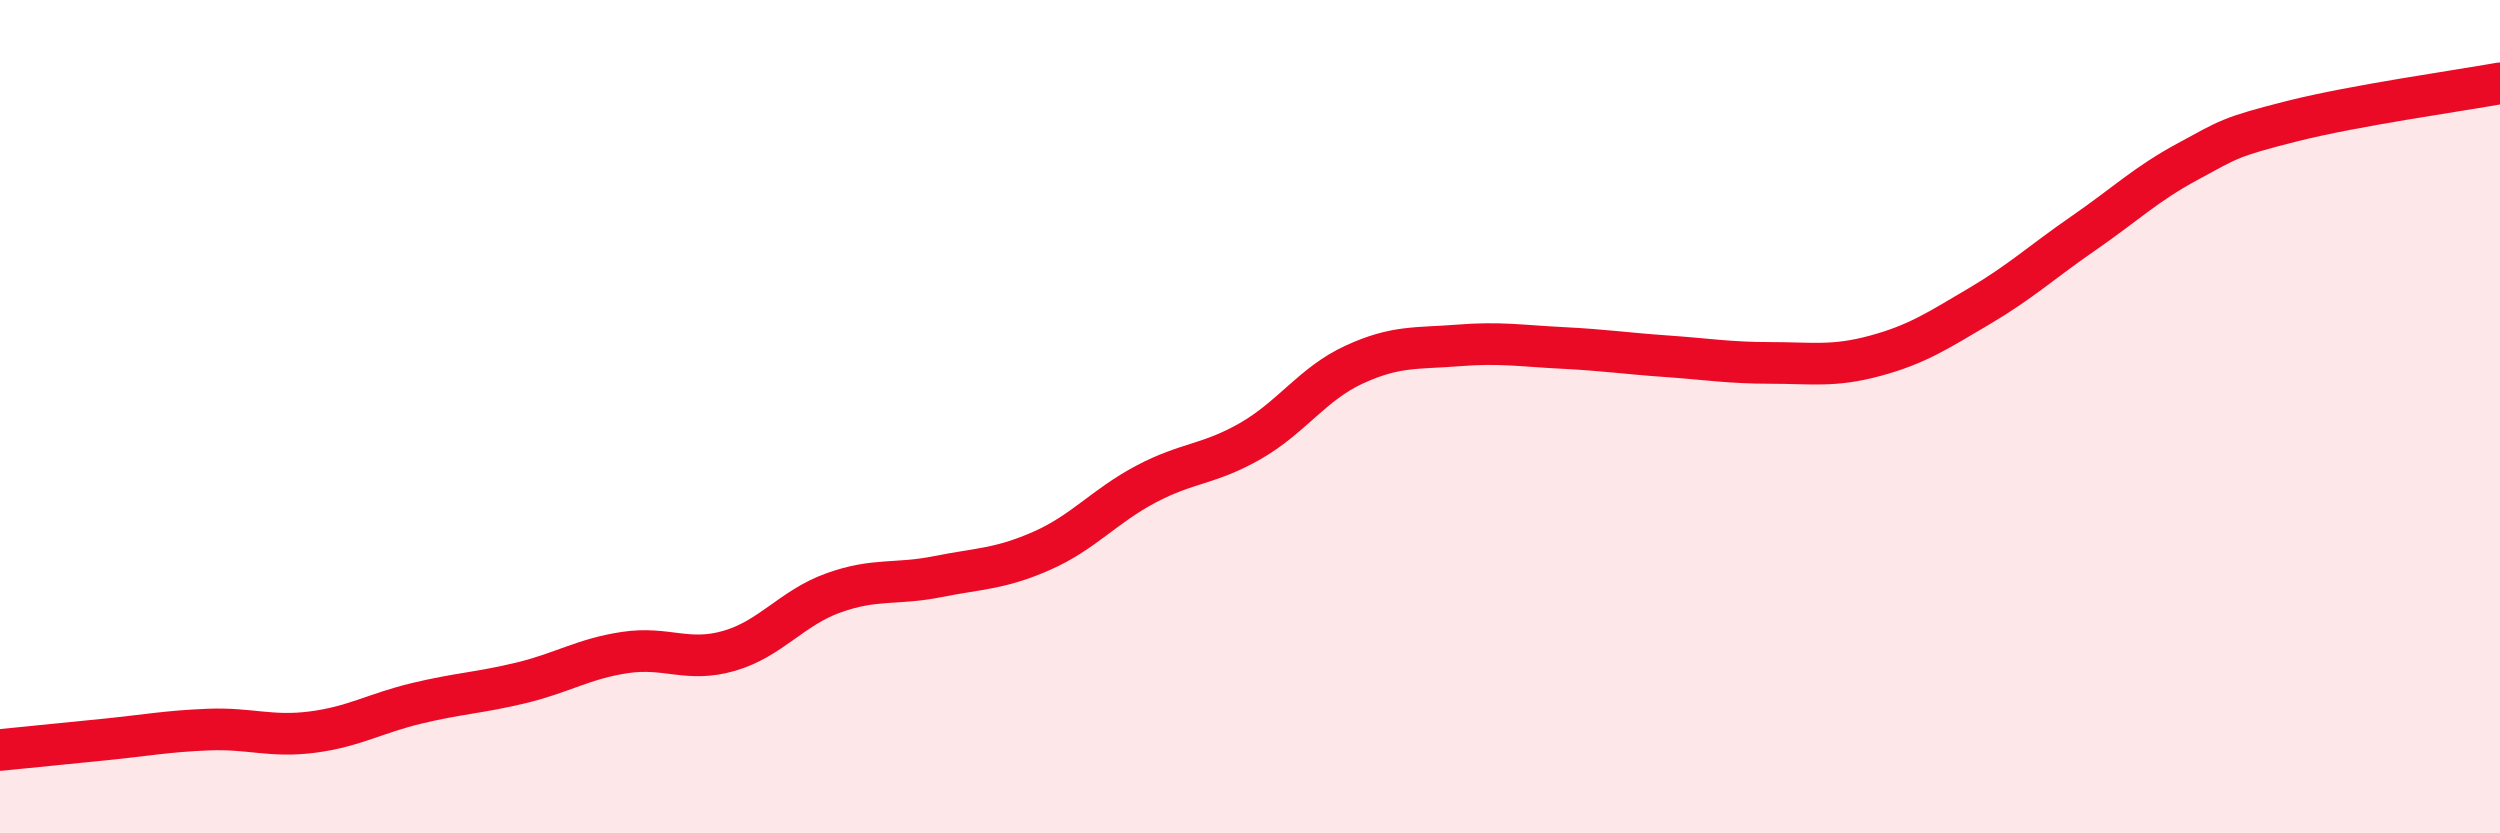 
    <svg width="60" height="20" viewBox="0 0 60 20" xmlns="http://www.w3.org/2000/svg">
      <path
        d="M 0,18 C 0.5,17.95 1.5,17.85 2.5,17.75 C 3.5,17.65 4,17.55 5,17.51 C 6,17.47 6.5,17.7 7.5,17.57 C 8.5,17.44 9,17.12 10,16.88 C 11,16.64 11.5,16.63 12.5,16.39 C 13.5,16.15 14,15.81 15,15.66 C 16,15.51 16.5,15.91 17.5,15.62 C 18.5,15.33 19,14.59 20,14.23 C 21,13.87 21.5,14.04 22.5,13.84 C 23.5,13.64 24,13.66 25,13.22 C 26,12.78 26.5,12.15 27.5,11.62 C 28.5,11.09 29,11.16 30,10.59 C 31,10.02 31.5,9.21 32.5,8.75 C 33.5,8.29 34,8.37 35,8.29 C 36,8.21 36.5,8.3 37.5,8.35 C 38.5,8.4 39,8.48 40,8.55 C 41,8.62 41.5,8.71 42.5,8.71 C 43.5,8.71 44,8.81 45,8.54 C 46,8.27 46.5,7.94 47.5,7.35 C 48.5,6.76 49,6.29 50,5.6 C 51,4.91 51.5,4.42 52.5,3.88 C 53.5,3.34 53.5,3.29 55,2.91 C 56.5,2.53 59,2.18 60,2L60 20L0 20Z"
        fill="#EB0A25"
        opacity="0.1"
        stroke-linecap="round"
        stroke-linejoin="round"
      />
      <path
        d="M 0,18 C 0.5,17.95 1.5,17.85 2.5,17.75 C 3.5,17.65 4,17.55 5,17.51 C 6,17.47 6.5,17.7 7.5,17.57 C 8.5,17.44 9,17.12 10,16.88 C 11,16.64 11.5,16.63 12.5,16.39 C 13.5,16.15 14,15.81 15,15.66 C 16,15.51 16.5,15.91 17.5,15.62 C 18.5,15.33 19,14.59 20,14.23 C 21,13.87 21.5,14.04 22.5,13.84 C 23.5,13.64 24,13.66 25,13.22 C 26,12.78 26.5,12.15 27.5,11.62 C 28.5,11.09 29,11.16 30,10.59 C 31,10.02 31.5,9.21 32.5,8.75 C 33.5,8.29 34,8.37 35,8.29 C 36,8.21 36.5,8.3 37.5,8.35 C 38.5,8.4 39,8.48 40,8.55 C 41,8.62 41.5,8.71 42.5,8.71 C 43.5,8.71 44,8.81 45,8.54 C 46,8.27 46.5,7.94 47.5,7.35 C 48.5,6.76 49,6.29 50,5.6 C 51,4.91 51.5,4.42 52.5,3.88 C 53.5,3.34 53.5,3.29 55,2.91 C 56.5,2.53 59,2.18 60,2"
        stroke="#EB0A25"
        stroke-width="1"
        fill="none"
        stroke-linecap="round"
        stroke-linejoin="round"
      />
    </svg>
  